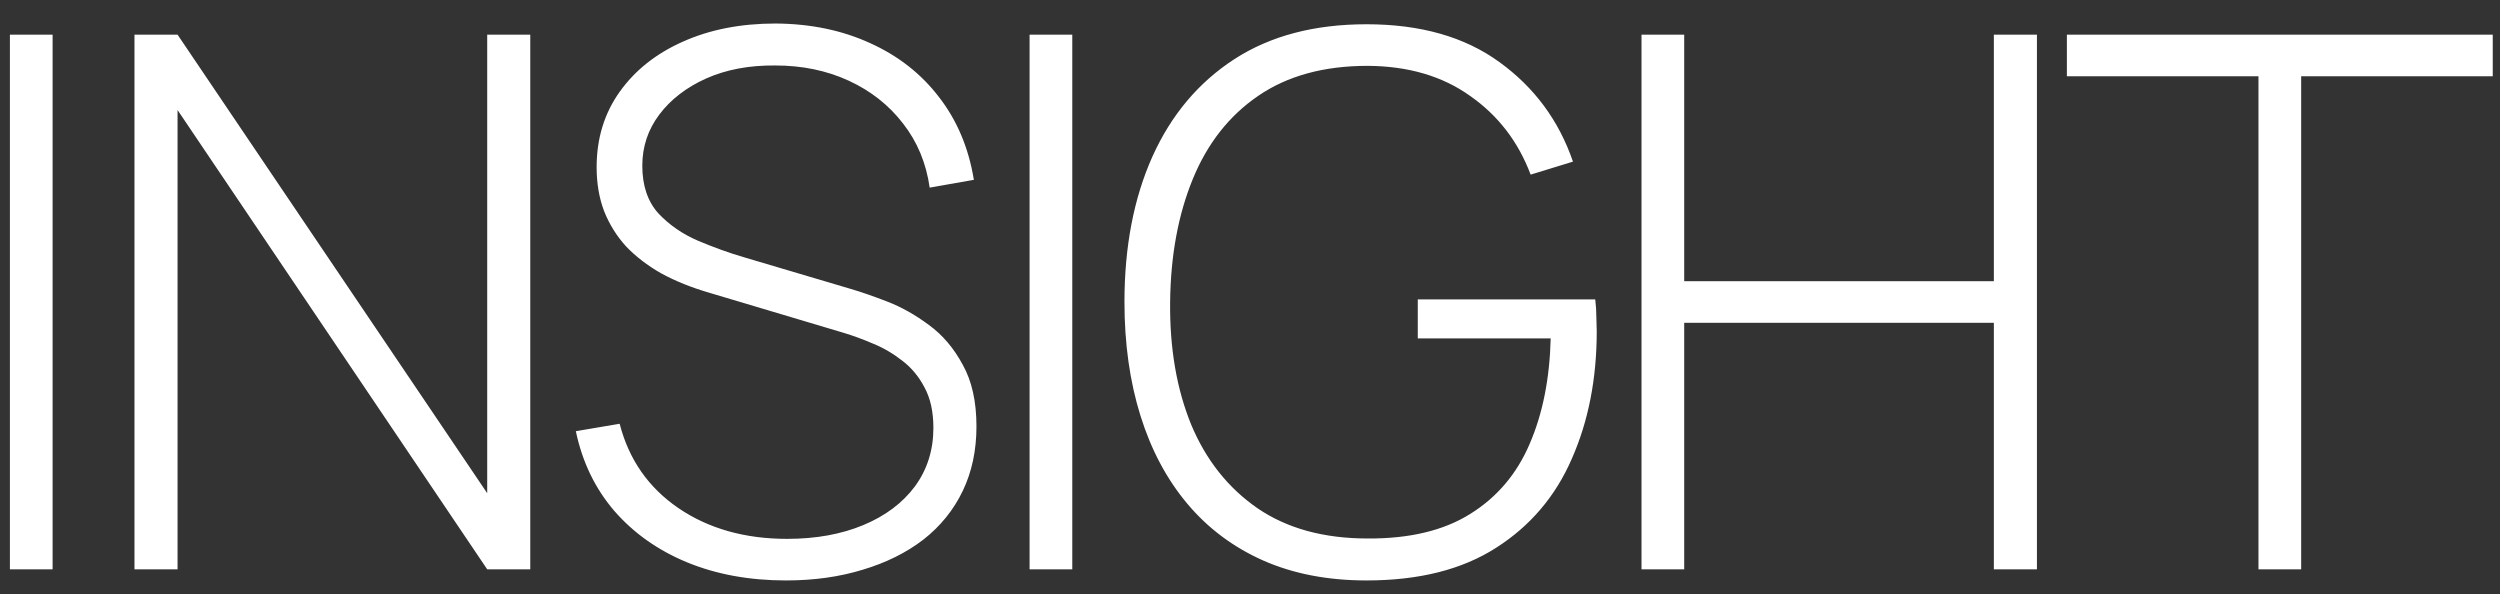 <?xml version="1.0" encoding="UTF-8"?> <svg xmlns="http://www.w3.org/2000/svg" width="101" height="24" viewBox="0 0 101 24" fill="none"><rect x="0" y="0" width="101" height="24" fill="#333333" stroke="none"/><path d="M0.4 23V1.4H2.125V23H0.4ZM5.433 23V1.4H7.173L19.683 19.925V1.4H21.423V23H19.683L7.173 4.445V23H5.433ZM31.754 23.45C30.274 23.45 28.939 23.205 27.749 22.715C26.569 22.225 25.589 21.53 24.809 20.63C24.039 19.73 23.524 18.66 23.264 17.42L25.034 17.12C25.404 18.56 26.194 19.695 27.404 20.525C28.624 21.355 30.089 21.77 31.799 21.77C32.959 21.77 33.984 21.585 34.874 21.215C35.764 20.845 36.459 20.325 36.959 19.655C37.459 18.975 37.709 18.185 37.709 17.285C37.709 16.635 37.589 16.09 37.349 15.65C37.119 15.21 36.819 14.85 36.449 14.57C36.079 14.28 35.684 14.05 35.264 13.88C34.844 13.7 34.449 13.555 34.079 13.445L28.649 11.825C27.929 11.615 27.284 11.355 26.714 11.045C26.154 10.725 25.679 10.36 25.289 9.95C24.909 9.53 24.614 9.055 24.404 8.525C24.204 7.995 24.104 7.405 24.104 6.755C24.104 5.595 24.414 4.58 25.034 3.71C25.654 2.84 26.504 2.165 27.584 1.685C28.674 1.195 29.924 0.95 31.334 0.95C32.754 0.96 34.029 1.225 35.159 1.745C36.289 2.255 37.214 2.98 37.934 3.92C38.664 4.86 39.134 5.975 39.344 7.265L37.559 7.58C37.419 6.59 37.059 5.725 36.479 4.985C35.909 4.245 35.179 3.67 34.289 3.26C33.399 2.85 32.409 2.645 31.319 2.645C30.269 2.635 29.339 2.81 28.529 3.17C27.729 3.53 27.099 4.015 26.639 4.625C26.179 5.235 25.949 5.925 25.949 6.695C25.949 7.495 26.164 8.135 26.594 8.615C27.034 9.085 27.569 9.455 28.199 9.725C28.839 9.995 29.449 10.215 30.029 10.385L34.379 11.675C34.789 11.795 35.279 11.965 35.849 12.185C36.419 12.405 36.979 12.72 37.529 13.13C38.079 13.53 38.534 14.065 38.894 14.735C39.264 15.395 39.449 16.225 39.449 17.225C39.449 18.195 39.264 19.065 38.894 19.835C38.524 20.605 37.994 21.26 37.304 21.8C36.614 22.33 35.799 22.735 34.859 23.015C33.919 23.305 32.884 23.45 31.754 23.45ZM41.595 23V1.4H43.32V23H41.595ZM55.208 23.45C53.638 23.45 52.243 23.18 51.023 22.64C49.813 22.1 48.793 21.335 47.963 20.345C47.133 19.355 46.503 18.17 46.073 16.79C45.643 15.41 45.428 13.88 45.428 12.2C45.428 9.97 45.803 8.015 46.553 6.335C47.313 4.645 48.418 3.33 49.868 2.39C51.318 1.45 53.098 0.98 55.208 0.98C57.388 0.98 59.178 1.49 60.578 2.51C61.988 3.53 62.978 4.87 63.548 6.53L61.838 7.055C61.338 5.725 60.523 4.665 59.393 3.875C58.273 3.075 56.893 2.67 55.253 2.66C53.483 2.66 52.008 3.065 50.828 3.875C49.658 4.675 48.778 5.795 48.188 7.235C47.598 8.675 47.293 10.33 47.273 12.2C47.253 14.07 47.538 15.725 48.128 17.165C48.728 18.595 49.623 19.72 50.813 20.54C52.003 21.35 53.483 21.755 55.253 21.755C56.943 21.765 58.323 21.435 59.393 20.765C60.473 20.095 61.273 19.155 61.793 17.945C62.323 16.725 62.608 15.3 62.648 13.67H57.278V12.095H64.448C64.478 12.345 64.493 12.59 64.493 12.83C64.503 13.07 64.508 13.255 64.508 13.385C64.508 15.295 64.173 17.01 63.503 18.53C62.843 20.05 61.823 21.25 60.443 22.13C59.073 23.01 57.328 23.45 55.208 23.45ZM66.317 23V1.4H68.042V11.36H80.552V1.4H82.292V23H80.552V13.04H68.042V23H66.317ZM91.242 23V3.08H83.502V1.4H100.707V3.08H92.967V23H91.242Z" fill="white"></path></svg> 